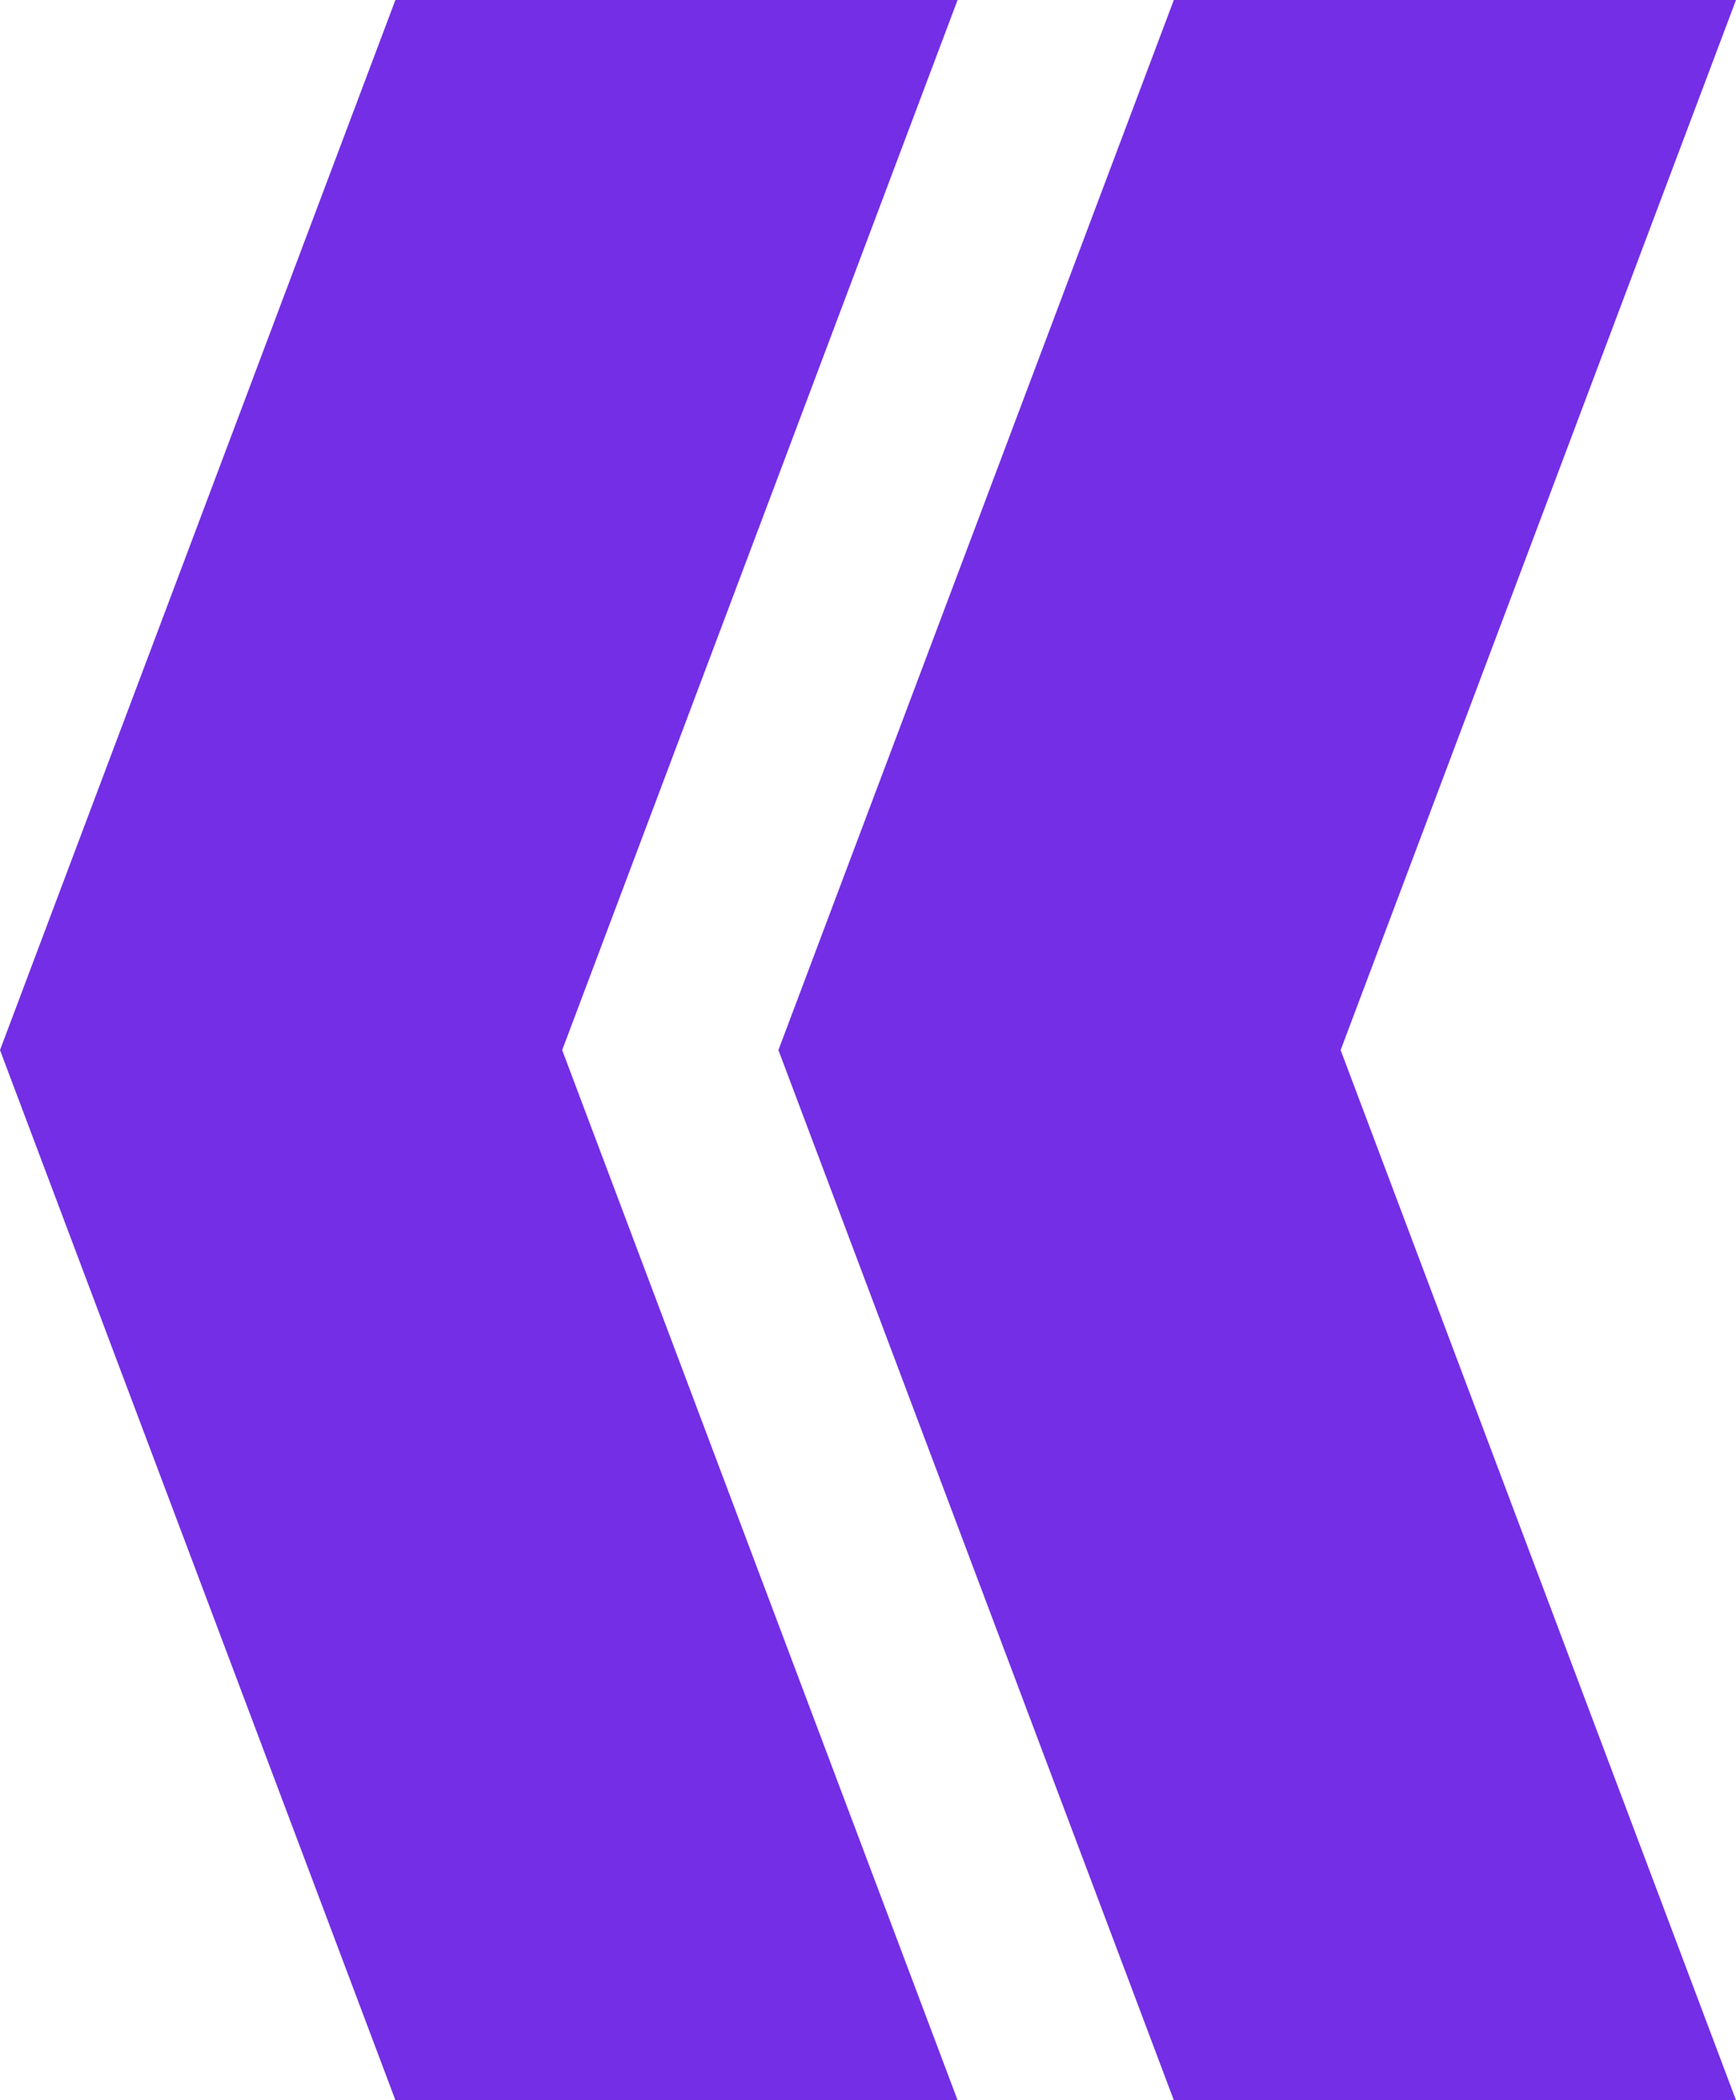 <?xml version="1.0" encoding="UTF-8"?> <svg xmlns="http://www.w3.org/2000/svg" viewBox="0 0 43.00 52.00" data-guides="{&quot;vertical&quot;:[],&quot;horizontal&quot;:[]}"><defs></defs><mask x="0" y="35" width="43" height="52" transform="translate(35 35)" data-from-defs="true" maskUnits="userSpaceOnUse" maskContentUnits="userSpaceOnUse" id="tSvg18846d401b9"><path fill="white" stroke="none" fill-opacity="1" stroke-width="1" stroke-opacity="1" id="tSvg18e3d6b11e0" title="Path 4" d="M29.075 87.001C33.717 87.001 38.358 87.001 43 87.001C39.736 78.334 36.471 69.667 33.207 61C36.471 52.334 39.736 43.667 43 35C38.358 35 33.717 35 29.075 35C25.81 43.667 22.546 52.334 19.281 61C22.546 69.667 25.81 78.334 29.075 87.001ZM9.794 87.001C14.435 87.001 19.077 87.001 23.719 87.001C20.454 78.334 17.19 69.667 13.925 61C17.19 52.334 20.454 43.667 23.719 35C19.077 35 14.435 35 9.794 35C6.529 43.667 3.264 52.334 0 61C3.264 69.667 6.529 78.334 9.794 87.001Z"></path></mask><path fill="#742ee5" stroke="none" fill-opacity="1" stroke-width="1" stroke-opacity="1" data-figma-bg-blur-radius="35" id="tSvg628346b697" title="Path 3" d="M29.075 52C33.717 52 38.358 52 43 52C39.736 43.334 36.471 34.667 33.207 26C36.471 17.333 39.736 8.667 43 0C38.358 0 33.717 0 29.075 0C25.81 8.667 22.546 17.333 19.281 26C22.546 34.667 25.81 43.334 29.075 52ZM9.794 52C14.435 52 19.077 52 23.719 52C20.454 43.334 17.19 34.667 13.925 26C17.19 17.333 20.454 8.667 23.719 0C19.077 0 14.435 0 9.794 0C6.529 8.667 3.264 17.333 0 26C3.264 34.667 6.529 43.334 9.794 52Z"></path></svg> 